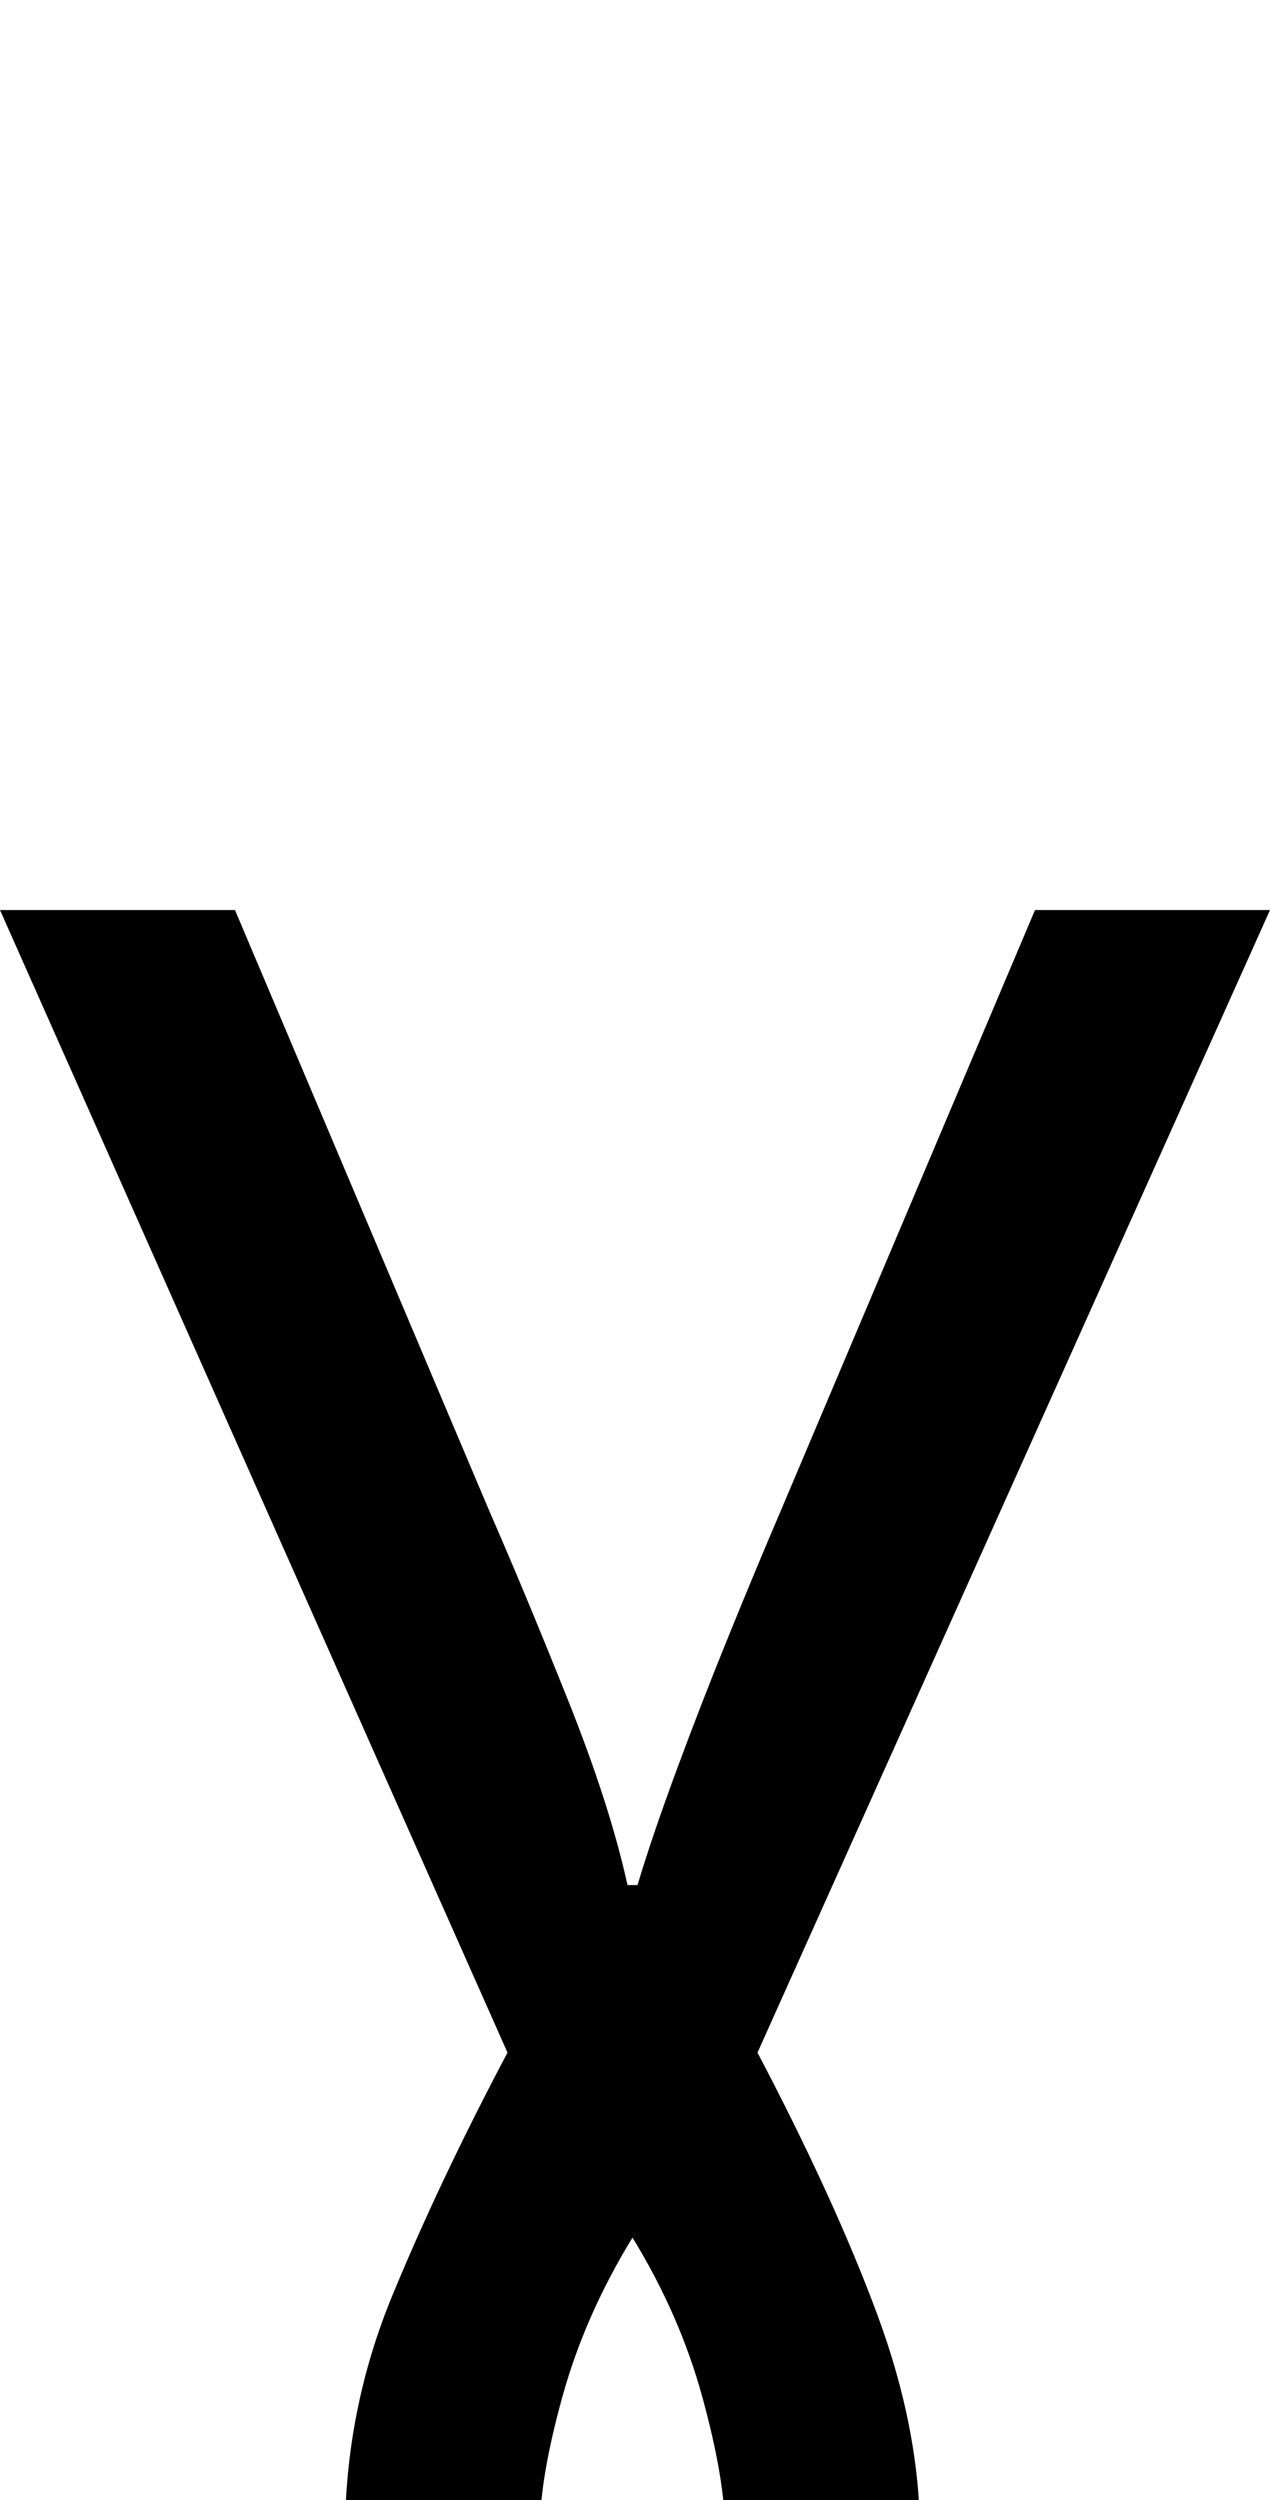 <svg xmlns="http://www.w3.org/2000/svg" id="U0263" viewBox="0 0 508 1000"><path transform="translate(0, 900) scale(1,-1)" d="M253-238L253-238Q201-238 169.50-202.50Q138-167 138-114L138-114Q138-64 157-18Q176 28 203 79L203 79L0 536L94 536L196 295Q210 263 227 220.50Q244 178 251 146L251 146L255 146Q261 166 271 193Q281 220 292 247Q303 274 312 295L312 295L414 536L508 536L303 79Q334 20 351-26Q368-72 368-114L368-114Q368-166 336.50-202Q305-238 253-238ZM253-165L253-165Q268-165 279-152.50Q290-140 290-112L290-112Q290-92 281-59Q272-26 253 5L253 5Q234-26 225-58.50Q216-91 216-111L216-111Q216-139 227-152Q238-165 253-165Z"/></svg>